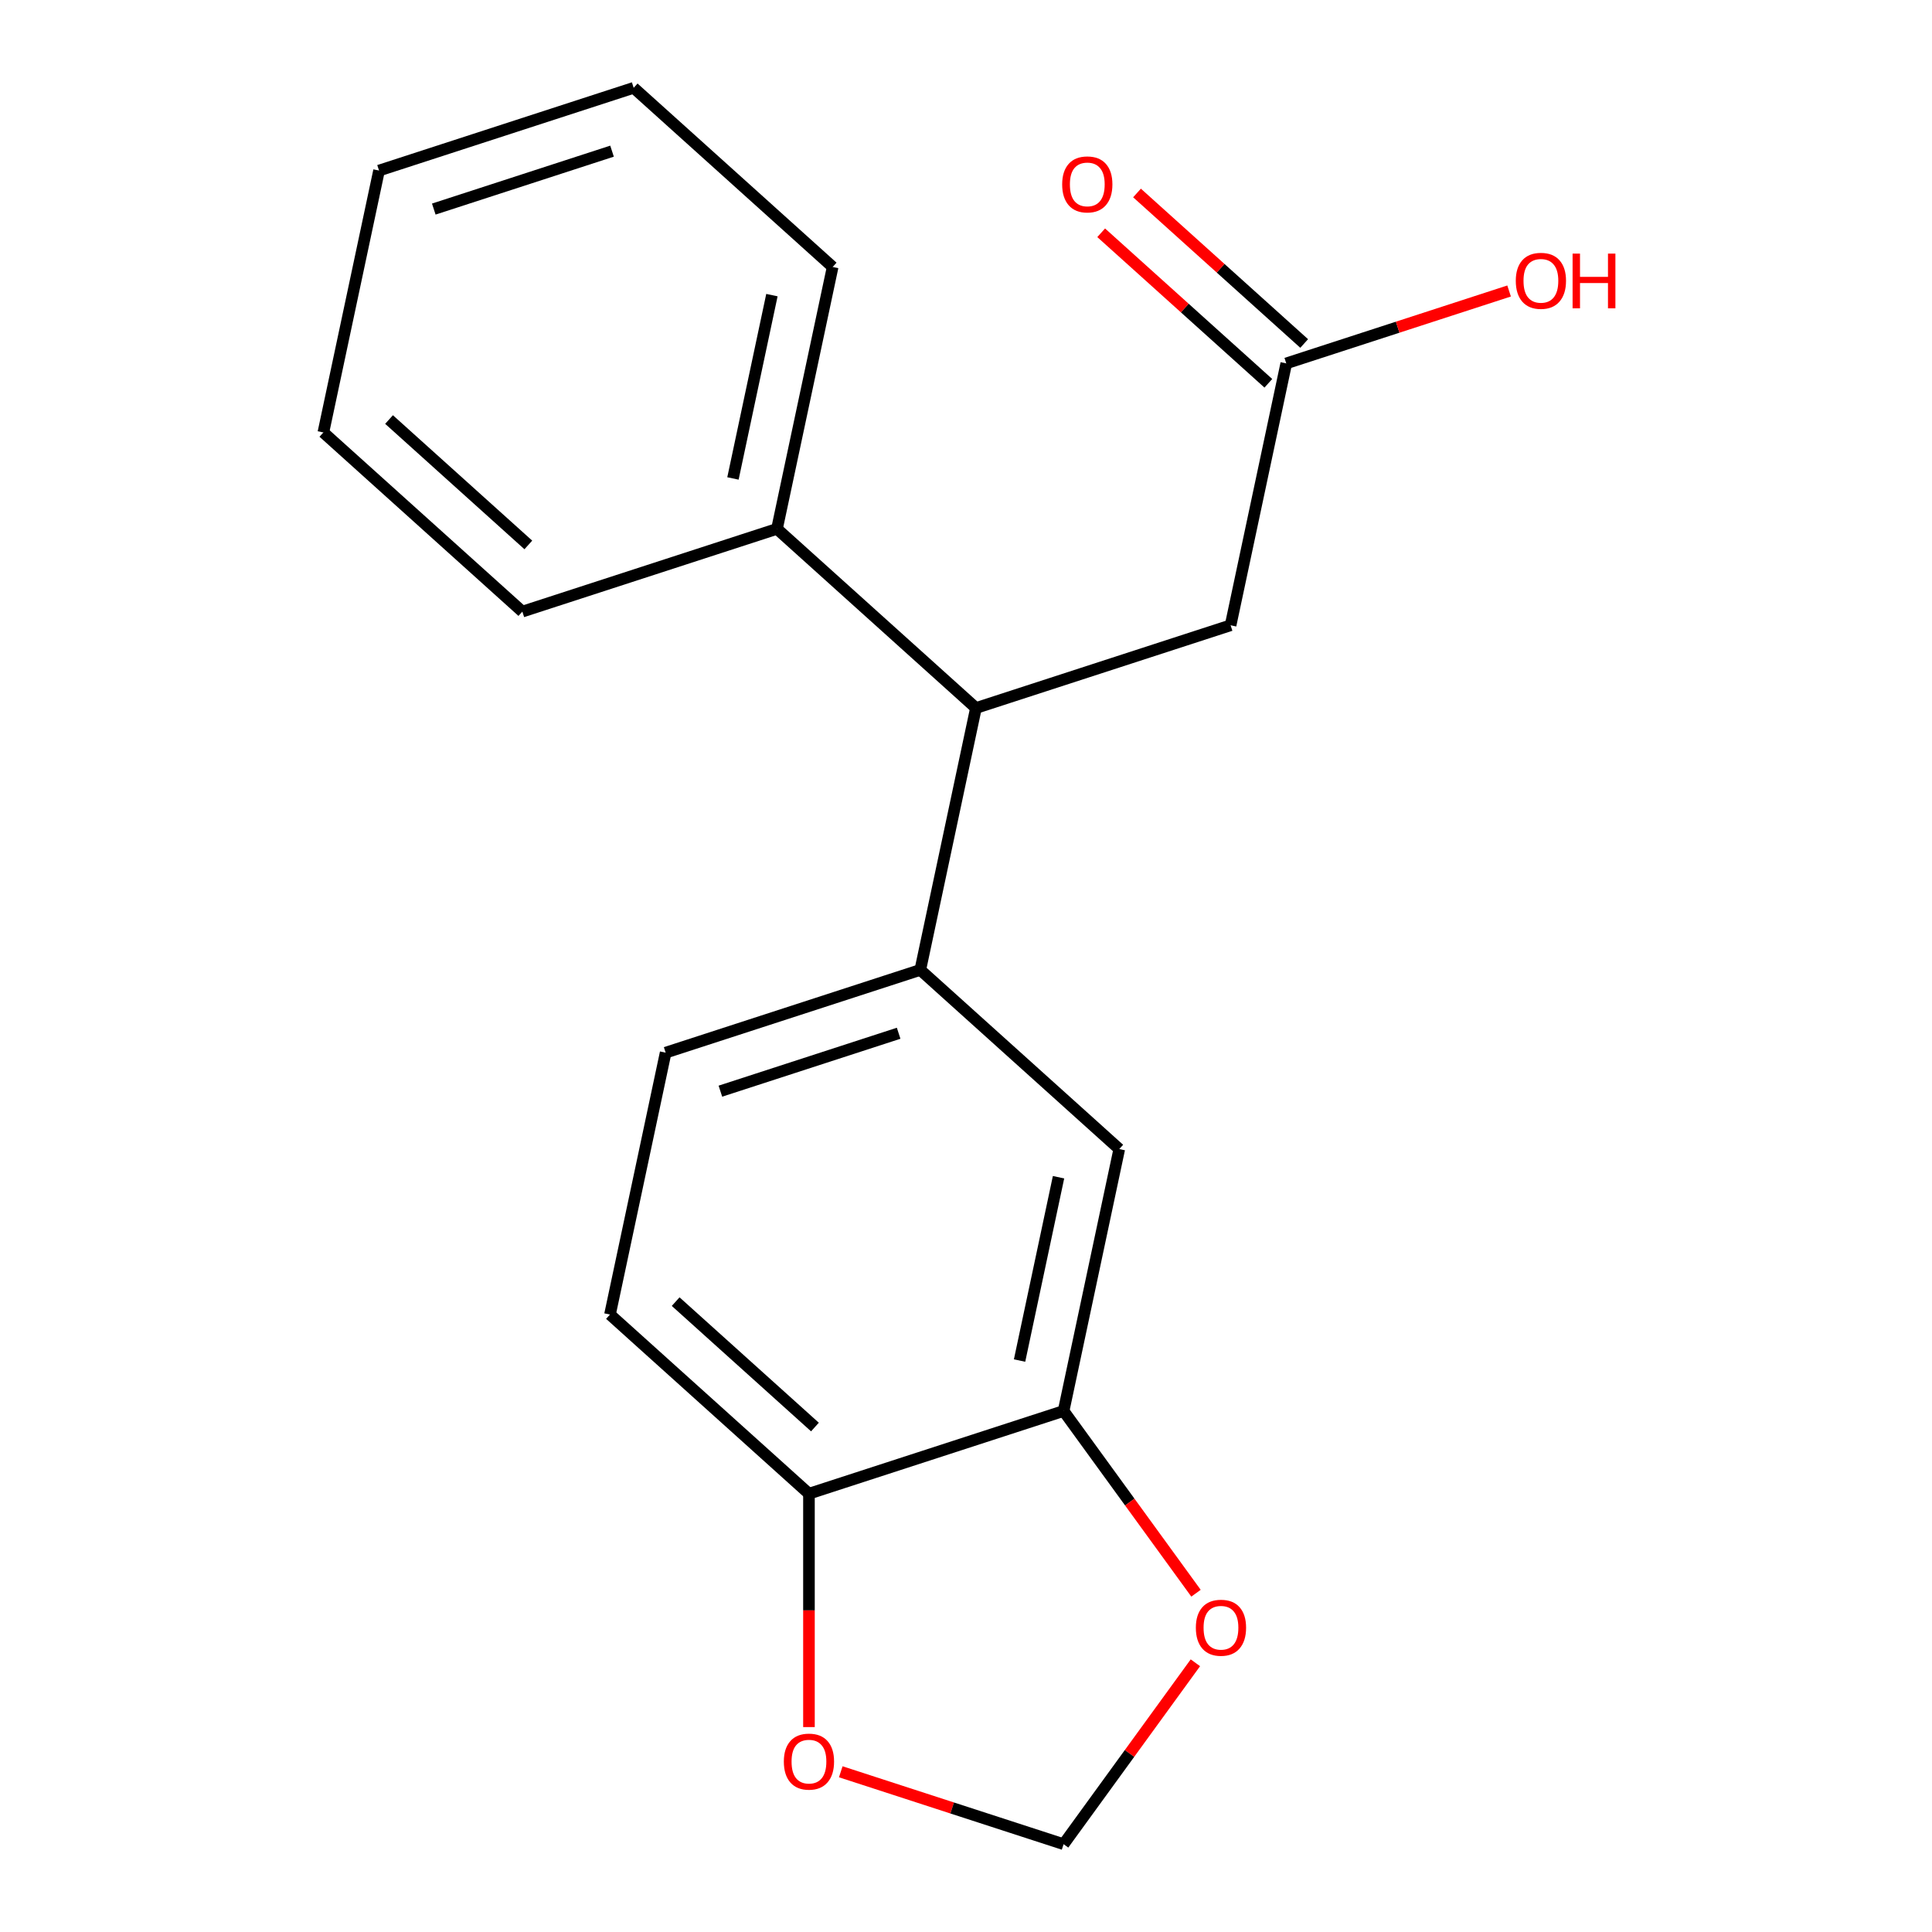 <?xml version='1.0' encoding='iso-8859-1'?>
<svg version='1.1' baseProfile='full'
              xmlns='http://www.w3.org/2000/svg'
                      xmlns:rdkit='http://www.rdkit.org/xml'
                      xmlns:xlink='http://www.w3.org/1999/xlink'
                  xml:space='preserve'
width='1000px' height='1000px' viewBox='0 0 1000 1000'>
<!-- END OF HEADER -->
<rect style='opacity:1.0;fill:#FFFFFF;stroke:none' width='1000' height='1000' x='0' y='0'> </rect>
<path class='bond-0' d='M 476.34,502.026 L 505.153,366.471' style='fill:none;fill-rule:evenodd;stroke:#000000;stroke-width:6px;stroke-linecap:butt;stroke-linejoin:miter;stroke-opacity:1' />
<path class='bond-2' d='M 476.34,502.026 L 579.328,594.757' style='fill:none;fill-rule:evenodd;stroke:#000000;stroke-width:6px;stroke-linecap:butt;stroke-linejoin:miter;stroke-opacity:1' />
<path class='bond-9' d='M 476.34,502.026 L 344.539,544.851' style='fill:none;fill-rule:evenodd;stroke:#000000;stroke-width:6px;stroke-linecap:butt;stroke-linejoin:miter;stroke-opacity:1' />
<path class='bond-9' d='M 465.135,534.81 L 372.874,564.788' style='fill:none;fill-rule:evenodd;stroke:#000000;stroke-width:6px;stroke-linecap:butt;stroke-linejoin:miter;stroke-opacity:1' />
<path class='bond-6' d='M 505.153,366.471 L 636.954,323.646' style='fill:none;fill-rule:evenodd;stroke:#000000;stroke-width:6px;stroke-linecap:butt;stroke-linejoin:miter;stroke-opacity:1' />
<path class='bond-10' d='M 505.153,366.471 L 402.166,273.74' style='fill:none;fill-rule:evenodd;stroke:#000000;stroke-width:6px;stroke-linecap:butt;stroke-linejoin:miter;stroke-opacity:1' />
<path class='bond-1' d='M 550.515,730.312 L 579.328,594.757' style='fill:none;fill-rule:evenodd;stroke:#000000;stroke-width:6px;stroke-linecap:butt;stroke-linejoin:miter;stroke-opacity:1' />
<path class='bond-1' d='M 527.726,704.216 L 547.895,609.328' style='fill:none;fill-rule:evenodd;stroke:#000000;stroke-width:6px;stroke-linecap:butt;stroke-linejoin:miter;stroke-opacity:1' />
<path class='bond-5' d='M 550.515,730.312 L 584.783,777.478' style='fill:none;fill-rule:evenodd;stroke:#000000;stroke-width:6px;stroke-linecap:butt;stroke-linejoin:miter;stroke-opacity:1' />
<path class='bond-5' d='M 584.783,777.478 L 619.051,824.644' style='fill:none;fill-rule:evenodd;stroke:#FF0000;stroke-width:6px;stroke-linecap:butt;stroke-linejoin:miter;stroke-opacity:1' />
<path class='bond-19' d='M 550.515,730.312 L 418.714,773.137' style='fill:none;fill-rule:evenodd;stroke:#000000;stroke-width:6px;stroke-linecap:butt;stroke-linejoin:miter;stroke-opacity:1' />
<path class='bond-3' d='M 665.768,188.091 L 636.954,323.646' style='fill:none;fill-rule:evenodd;stroke:#000000;stroke-width:6px;stroke-linecap:butt;stroke-linejoin:miter;stroke-opacity:1' />
<path class='bond-11' d='M 675.041,177.792 L 631.779,138.839' style='fill:none;fill-rule:evenodd;stroke:#000000;stroke-width:6px;stroke-linecap:butt;stroke-linejoin:miter;stroke-opacity:1' />
<path class='bond-11' d='M 631.779,138.839 L 588.517,99.886' style='fill:none;fill-rule:evenodd;stroke:#FF0000;stroke-width:6px;stroke-linecap:butt;stroke-linejoin:miter;stroke-opacity:1' />
<path class='bond-11' d='M 656.494,198.39 L 613.233,159.437' style='fill:none;fill-rule:evenodd;stroke:#000000;stroke-width:6px;stroke-linecap:butt;stroke-linejoin:miter;stroke-opacity:1' />
<path class='bond-11' d='M 613.233,159.437 L 569.971,120.484' style='fill:none;fill-rule:evenodd;stroke:#FF0000;stroke-width:6px;stroke-linecap:butt;stroke-linejoin:miter;stroke-opacity:1' />
<path class='bond-13' d='M 665.768,188.091 L 723.436,169.353' style='fill:none;fill-rule:evenodd;stroke:#000000;stroke-width:6px;stroke-linecap:butt;stroke-linejoin:miter;stroke-opacity:1' />
<path class='bond-13' d='M 723.436,169.353 L 781.104,150.616' style='fill:none;fill-rule:evenodd;stroke:#FF0000;stroke-width:6px;stroke-linecap:butt;stroke-linejoin:miter;stroke-opacity:1' />
<path class='bond-4' d='M 418.714,773.137 L 315.726,680.406' style='fill:none;fill-rule:evenodd;stroke:#000000;stroke-width:6px;stroke-linecap:butt;stroke-linejoin:miter;stroke-opacity:1' />
<path class='bond-4' d='M 421.812,738.63 L 349.72,673.718' style='fill:none;fill-rule:evenodd;stroke:#000000;stroke-width:6px;stroke-linecap:butt;stroke-linejoin:miter;stroke-opacity:1' />
<path class='bond-7' d='M 418.714,773.137 L 418.714,833.537' style='fill:none;fill-rule:evenodd;stroke:#000000;stroke-width:6px;stroke-linecap:butt;stroke-linejoin:miter;stroke-opacity:1' />
<path class='bond-7' d='M 418.714,833.537 L 418.714,893.936' style='fill:none;fill-rule:evenodd;stroke:#FF0000;stroke-width:6px;stroke-linecap:butt;stroke-linejoin:miter;stroke-opacity:1' />
<path class='bond-8' d='M 618.731,860.653 L 584.623,907.599' style='fill:none;fill-rule:evenodd;stroke:#FF0000;stroke-width:6px;stroke-linecap:butt;stroke-linejoin:miter;stroke-opacity:1' />
<path class='bond-8' d='M 584.623,907.599 L 550.515,954.545' style='fill:none;fill-rule:evenodd;stroke:#000000;stroke-width:6px;stroke-linecap:butt;stroke-linejoin:miter;stroke-opacity:1' />
<path class='bond-20' d='M 435.179,917.07 L 492.847,935.808' style='fill:none;fill-rule:evenodd;stroke:#FF0000;stroke-width:6px;stroke-linecap:butt;stroke-linejoin:miter;stroke-opacity:1' />
<path class='bond-20' d='M 492.847,935.808 L 550.515,954.545' style='fill:none;fill-rule:evenodd;stroke:#000000;stroke-width:6px;stroke-linecap:butt;stroke-linejoin:miter;stroke-opacity:1' />
<path class='bond-12' d='M 344.539,544.851 L 315.726,680.406' style='fill:none;fill-rule:evenodd;stroke:#000000;stroke-width:6px;stroke-linecap:butt;stroke-linejoin:miter;stroke-opacity:1' />
<path class='bond-14' d='M 402.166,273.74 L 430.979,138.185' style='fill:none;fill-rule:evenodd;stroke:#000000;stroke-width:6px;stroke-linecap:butt;stroke-linejoin:miter;stroke-opacity:1' />
<path class='bond-14' d='M 379.377,247.645 L 399.546,152.756' style='fill:none;fill-rule:evenodd;stroke:#000000;stroke-width:6px;stroke-linecap:butt;stroke-linejoin:miter;stroke-opacity:1' />
<path class='bond-15' d='M 402.166,273.74 L 270.365,316.565' style='fill:none;fill-rule:evenodd;stroke:#000000;stroke-width:6px;stroke-linecap:butt;stroke-linejoin:miter;stroke-opacity:1' />
<path class='bond-16' d='M 430.979,138.185 L 327.991,45.455' style='fill:none;fill-rule:evenodd;stroke:#000000;stroke-width:6px;stroke-linecap:butt;stroke-linejoin:miter;stroke-opacity:1' />
<path class='bond-17' d='M 270.365,316.565 L 167.377,223.835' style='fill:none;fill-rule:evenodd;stroke:#000000;stroke-width:6px;stroke-linecap:butt;stroke-linejoin:miter;stroke-opacity:1' />
<path class='bond-17' d='M 273.463,282.058 L 201.371,217.147' style='fill:none;fill-rule:evenodd;stroke:#000000;stroke-width:6px;stroke-linecap:butt;stroke-linejoin:miter;stroke-opacity:1' />
<path class='bond-21' d='M 327.991,45.455 L 196.19,88.279' style='fill:none;fill-rule:evenodd;stroke:#000000;stroke-width:6px;stroke-linecap:butt;stroke-linejoin:miter;stroke-opacity:1' />
<path class='bond-21' d='M 316.786,78.238 L 224.525,108.216' style='fill:none;fill-rule:evenodd;stroke:#000000;stroke-width:6px;stroke-linecap:butt;stroke-linejoin:miter;stroke-opacity:1' />
<path class='bond-18' d='M 167.377,223.835 L 196.19,88.279' style='fill:none;fill-rule:evenodd;stroke:#000000;stroke-width:6px;stroke-linecap:butt;stroke-linejoin:miter;stroke-opacity:1' />
<path  class='atom-6' d='M 618.972 842.509
Q 618.972 835.709, 622.332 831.909
Q 625.692 828.109, 631.972 828.109
Q 638.252 828.109, 641.612 831.909
Q 644.972 835.709, 644.972 842.509
Q 644.972 849.389, 641.572 853.309
Q 638.172 857.189, 631.972 857.189
Q 625.732 857.189, 622.332 853.309
Q 618.972 849.429, 618.972 842.509
M 631.972 853.989
Q 636.292 853.989, 638.612 851.109
Q 640.972 848.189, 640.972 842.509
Q 640.972 836.949, 638.612 834.149
Q 636.292 831.309, 631.972 831.309
Q 627.652 831.309, 625.292 834.109
Q 622.972 836.909, 622.972 842.509
Q 622.972 848.229, 625.292 851.109
Q 627.652 853.989, 631.972 853.989
' fill='#FF0000'/>
<path  class='atom-8' d='M 405.714 911.801
Q 405.714 905.001, 409.074 901.201
Q 412.434 897.401, 418.714 897.401
Q 424.994 897.401, 428.354 901.201
Q 431.714 905.001, 431.714 911.801
Q 431.714 918.681, 428.314 922.601
Q 424.914 926.481, 418.714 926.481
Q 412.474 926.481, 409.074 922.601
Q 405.714 918.721, 405.714 911.801
M 418.714 923.281
Q 423.034 923.281, 425.354 920.401
Q 427.714 917.481, 427.714 911.801
Q 427.714 906.241, 425.354 903.441
Q 423.034 900.601, 418.714 900.601
Q 414.394 900.601, 412.034 903.401
Q 409.714 906.201, 409.714 911.801
Q 409.714 917.521, 412.034 920.401
Q 414.394 923.281, 418.714 923.281
' fill='#FF0000'/>
<path  class='atom-12' d='M 549.78 95.44
Q 549.78 88.64, 553.14 84.84
Q 556.5 81.04, 562.78 81.04
Q 569.06 81.04, 572.42 84.84
Q 575.78 88.64, 575.78 95.44
Q 575.78 102.32, 572.38 106.24
Q 568.98 110.12, 562.78 110.12
Q 556.54 110.12, 553.14 106.24
Q 549.78 102.36, 549.78 95.44
M 562.78 106.92
Q 567.1 106.92, 569.42 104.04
Q 571.78 101.12, 571.78 95.44
Q 571.78 89.88, 569.42 87.08
Q 567.1 84.24, 562.78 84.24
Q 558.46 84.24, 556.1 87.04
Q 553.78 89.84, 553.78 95.44
Q 553.78 101.16, 556.1 104.04
Q 558.46 106.92, 562.78 106.92
' fill='#FF0000'/>
<path  class='atom-14' d='M 784.568 145.346
Q 784.568 138.546, 787.928 134.746
Q 791.288 130.946, 797.568 130.946
Q 803.848 130.946, 807.208 134.746
Q 810.568 138.546, 810.568 145.346
Q 810.568 152.226, 807.168 156.146
Q 803.768 160.026, 797.568 160.026
Q 791.328 160.026, 787.928 156.146
Q 784.568 152.266, 784.568 145.346
M 797.568 156.826
Q 801.888 156.826, 804.208 153.946
Q 806.568 151.026, 806.568 145.346
Q 806.568 139.786, 804.208 136.986
Q 801.888 134.146, 797.568 134.146
Q 793.248 134.146, 790.888 136.946
Q 788.568 139.746, 788.568 145.346
Q 788.568 151.066, 790.888 153.946
Q 793.248 156.826, 797.568 156.826
' fill='#FF0000'/>
<path  class='atom-14' d='M 813.968 131.266
L 817.808 131.266
L 817.808 143.306
L 832.288 143.306
L 832.288 131.266
L 836.128 131.266
L 836.128 159.586
L 832.288 159.586
L 832.288 146.506
L 817.808 146.506
L 817.808 159.586
L 813.968 159.586
L 813.968 131.266
' fill='#FF0000'/>
</svg>
